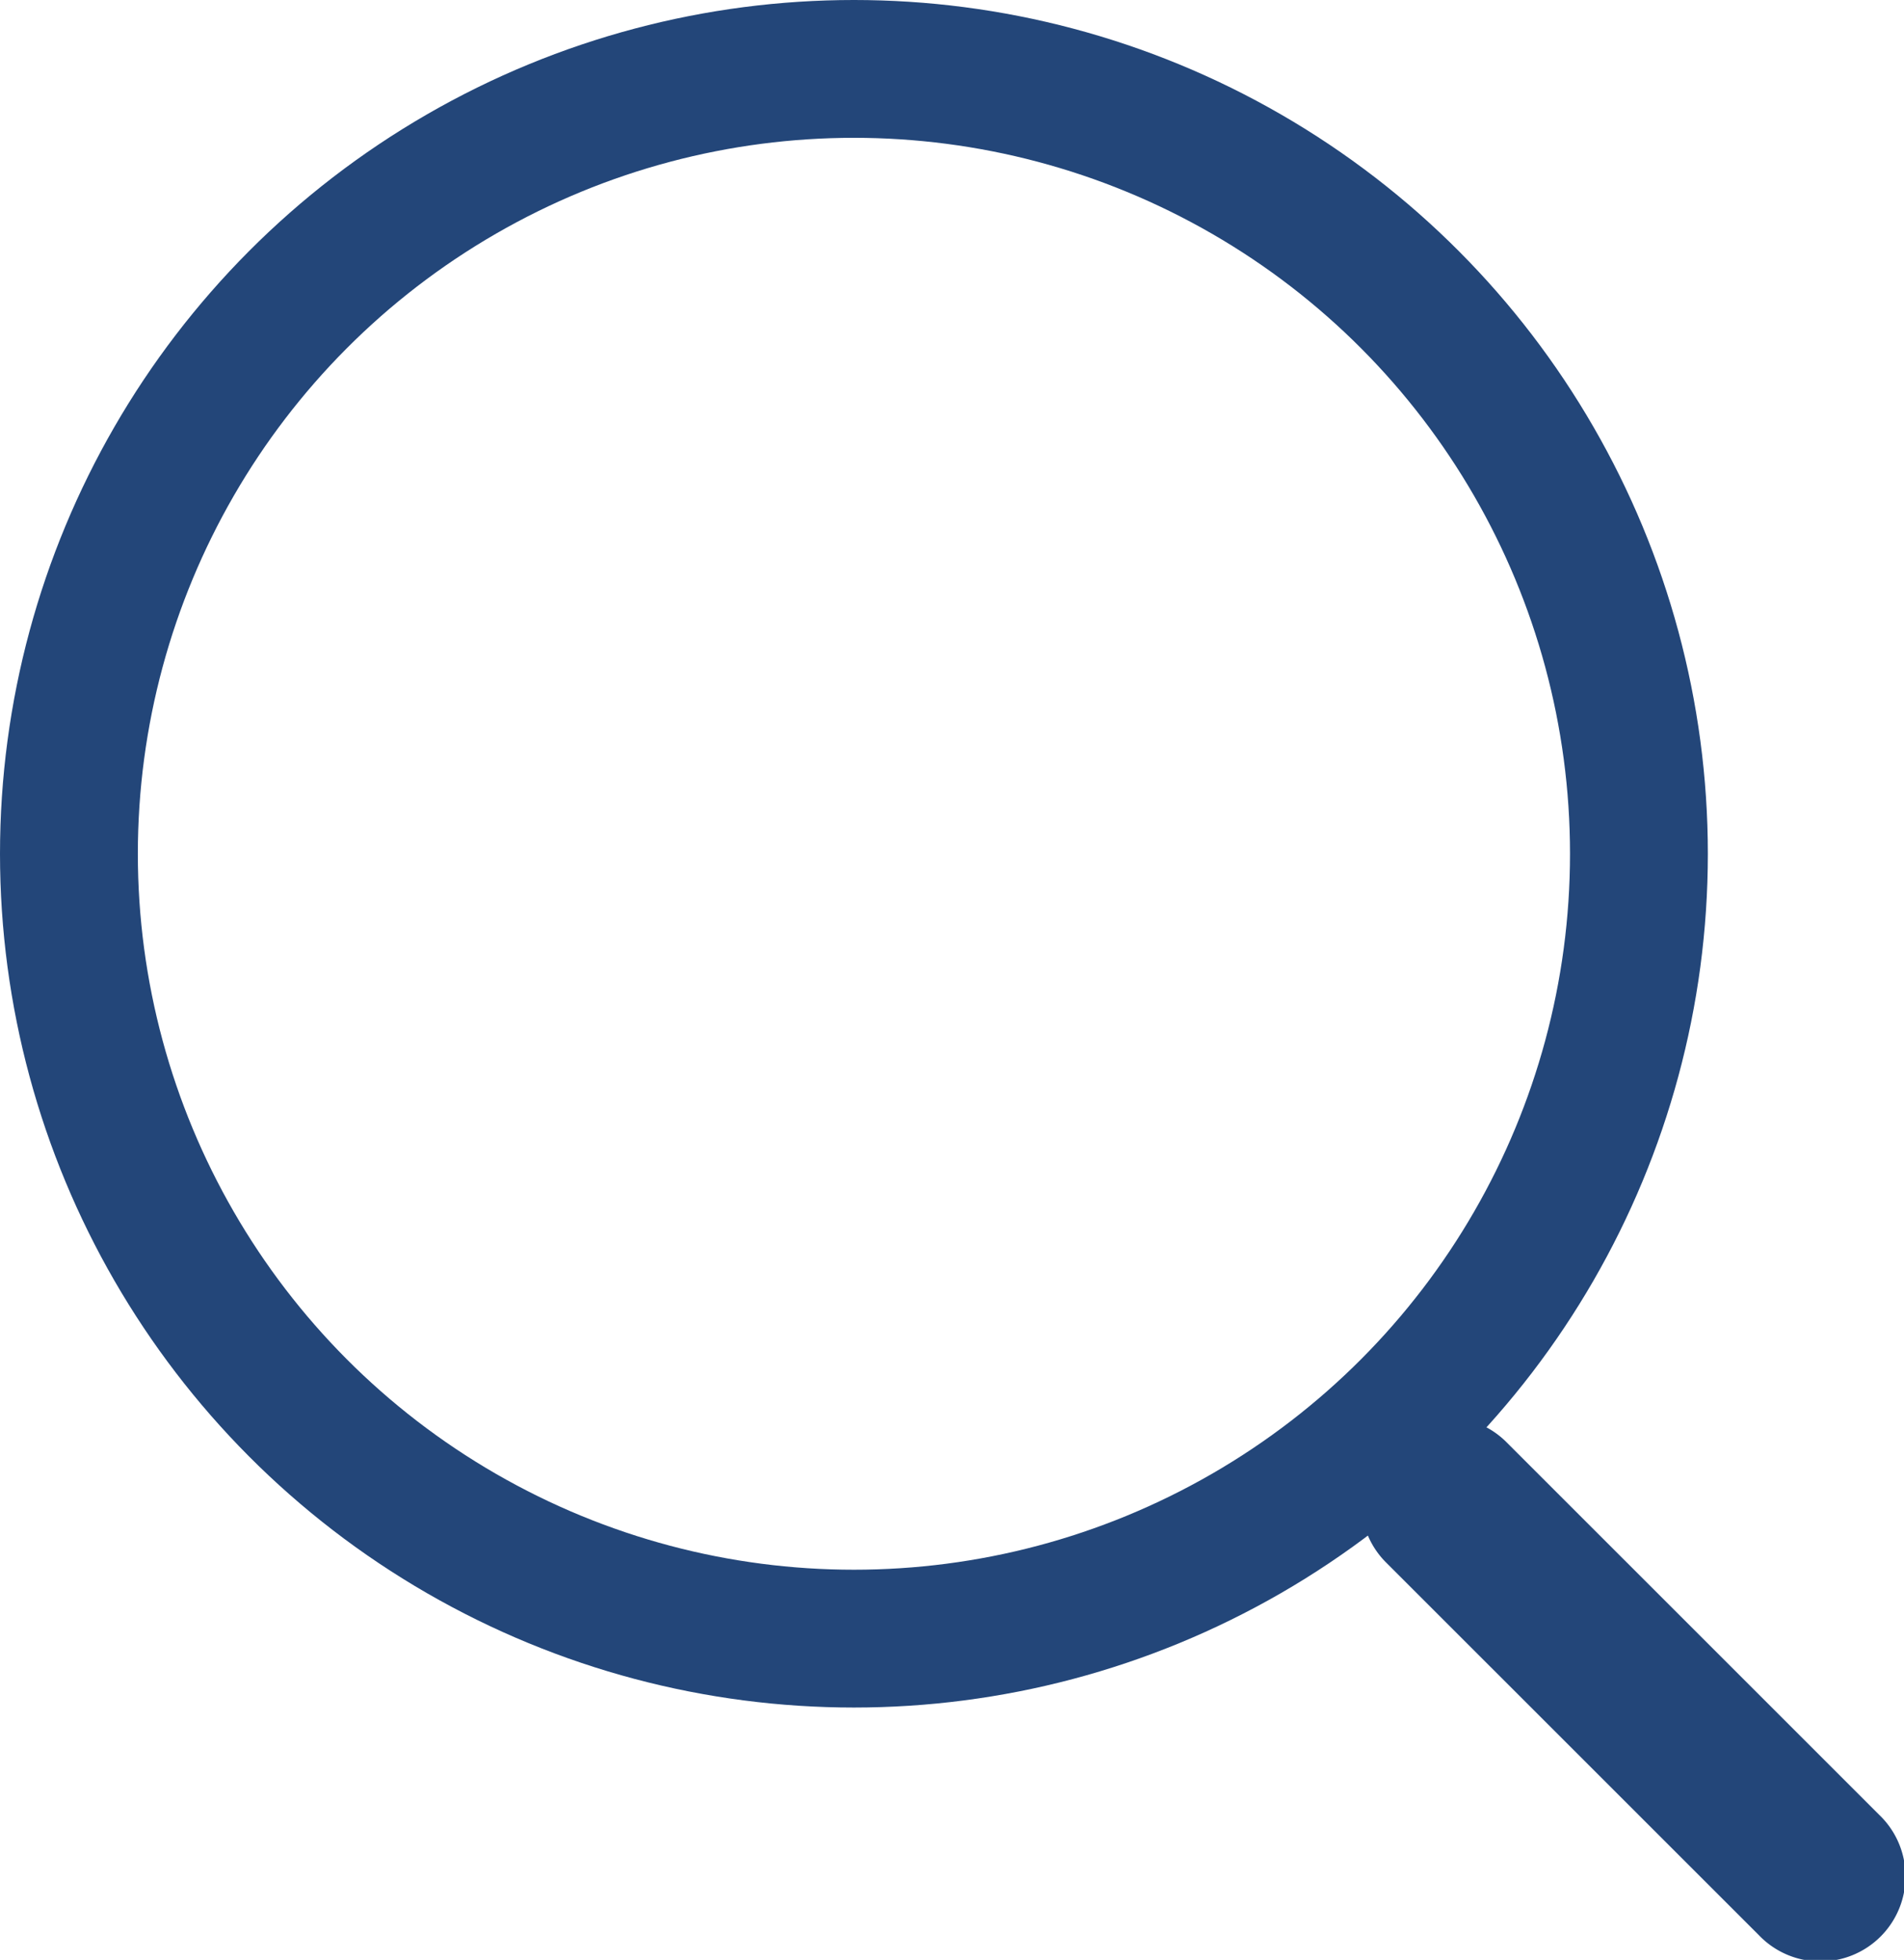 <svg xmlns="http://www.w3.org/2000/svg" width="27.626" height="28.442" viewBox="0 0 27.626 28.442">
  <defs>
    <style>
      .cls-1 {
        fill: none;
        stroke: #234679;
        stroke-width: 2px;
      }

      .cls-2 {
        fill: #234679;
      }
    </style>
  </defs>
  <g id="搜索" transform="translate(-1519.91 -36)">
    <circle id="椭圆_1" data-name="椭圆 1" class="cls-1" cx="11.39" cy="11.39" r="11.39" transform="translate(1520.91 37)"/>
    <path id="矩形_3" data-name="矩形 3" class="cls-2" d="M1541.767,56.928l5.407,5.407a1.235,1.235,0,1,1-1.746,1.746l-5.407-5.406a1.235,1.235,0,0,1,0-1.747h0A1.236,1.236,0,0,1,1541.767,56.928Z"/>
  </g>
</svg>
